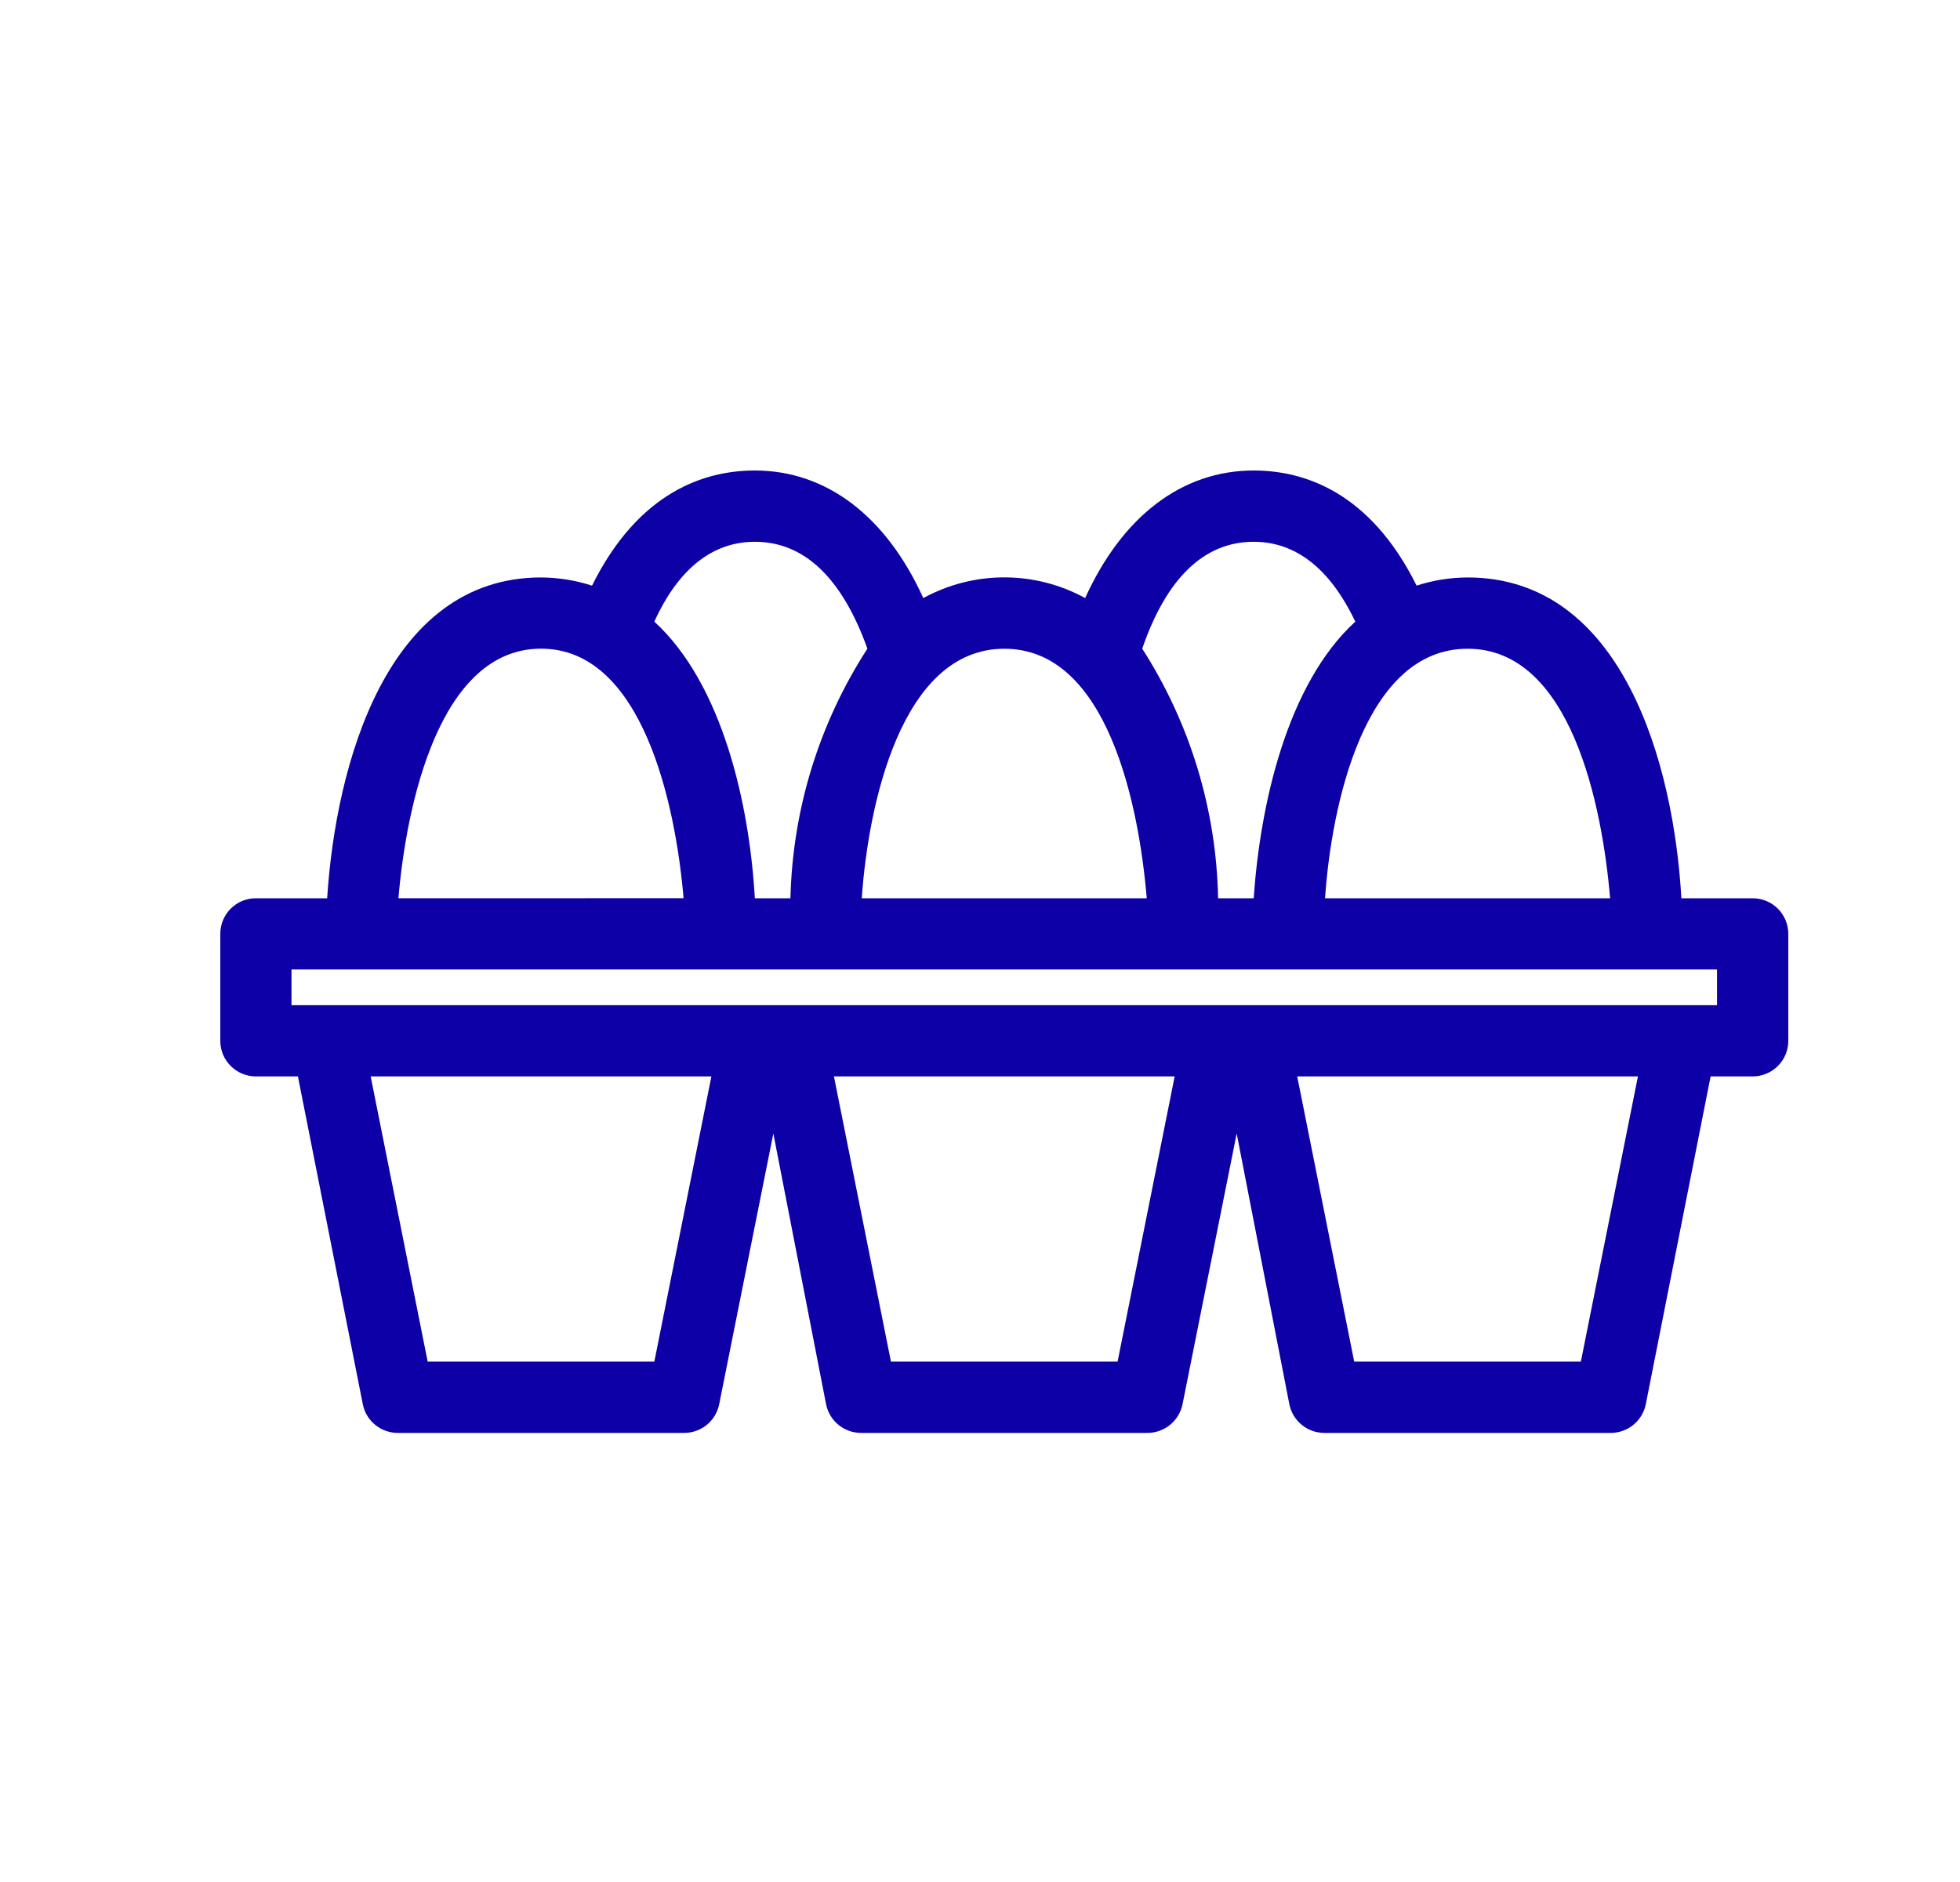 <svg width="25" height="24" viewBox="0 0 25 24" fill="none" xmlns="http://www.w3.org/2000/svg">
<path d="M22.355 11.455H21.446C21.35 9.754 20.7 7.364 18.719 7.364C18.498 7.365 18.279 7.4 18.069 7.468C17.473 6.268 16.628 6 15.991 6C15.082 6 14.318 6.577 13.841 7.627H13.842C13.198 7.275 12.421 7.275 11.777 7.627C11.3 6.577 10.537 6 9.628 6C8.991 6 8.146 6.269 7.551 7.469L7.55 7.468C7.34 7.4 7.121 7.365 6.901 7.364C4.933 7.364 4.282 9.754 4.173 11.455H3.264C3.012 11.455 2.81 11.658 2.81 11.909V13.273C2.81 13.393 2.857 13.509 2.943 13.594C3.028 13.679 3.144 13.727 3.264 13.727H3.8L4.628 17.909C4.671 18.124 4.863 18.277 5.082 18.273H8.719C8.938 18.277 9.129 18.124 9.173 17.909L9.864 14.455L10.537 17.909C10.581 18.124 10.772 18.277 10.992 18.273H14.628H14.627C14.847 18.277 15.038 18.124 15.083 17.909L15.774 14.455L16.446 17.909C16.49 18.124 16.681 18.277 16.901 18.273H20.537C20.756 18.277 20.948 18.124 20.992 17.909L21.819 13.727H22.355C22.476 13.727 22.591 13.679 22.677 13.594C22.762 13.509 22.81 13.393 22.81 13.273V11.909C22.81 11.789 22.762 11.673 22.677 11.588C22.591 11.502 22.476 11.455 22.355 11.455L22.355 11.455ZM20.537 11.455H16.901C16.982 10.273 17.401 8.273 18.719 8.273C20.037 8.272 20.437 10.273 20.537 11.455H20.537ZM15.991 6.909C16.527 6.909 16.964 7.25 17.287 7.927C16.414 8.727 16.073 10.263 15.991 11.455H15.537C15.515 10.325 15.18 9.223 14.569 8.272C14.882 7.364 15.364 6.909 15.991 6.909ZM14.627 11.455H10.992C11.073 10.273 11.492 8.273 12.81 8.273C14.128 8.272 14.528 10.273 14.627 11.455ZM9.628 6.909C10.255 6.909 10.737 7.363 11.064 8.272C10.448 9.222 10.109 10.324 10.082 11.455H9.628C9.56 10.264 9.219 8.727 8.346 7.927C8.655 7.25 9.091 6.909 9.628 6.909ZM6.901 8.272C8.2 8.272 8.619 10.273 8.719 11.454L5.082 11.455C5.182 10.273 5.6 8.272 6.901 8.272L6.901 8.272ZM8.346 17.364H5.455L4.728 13.727H9.074L8.346 17.364ZM14.255 17.364H11.364L10.637 13.727H14.983L14.255 17.364ZM20.164 17.364H17.273L16.546 13.727H20.892L20.164 17.364ZM21.901 12.819H3.718V12.363H21.901V12.819Z" fill="#0D00A7"/>
</svg>
